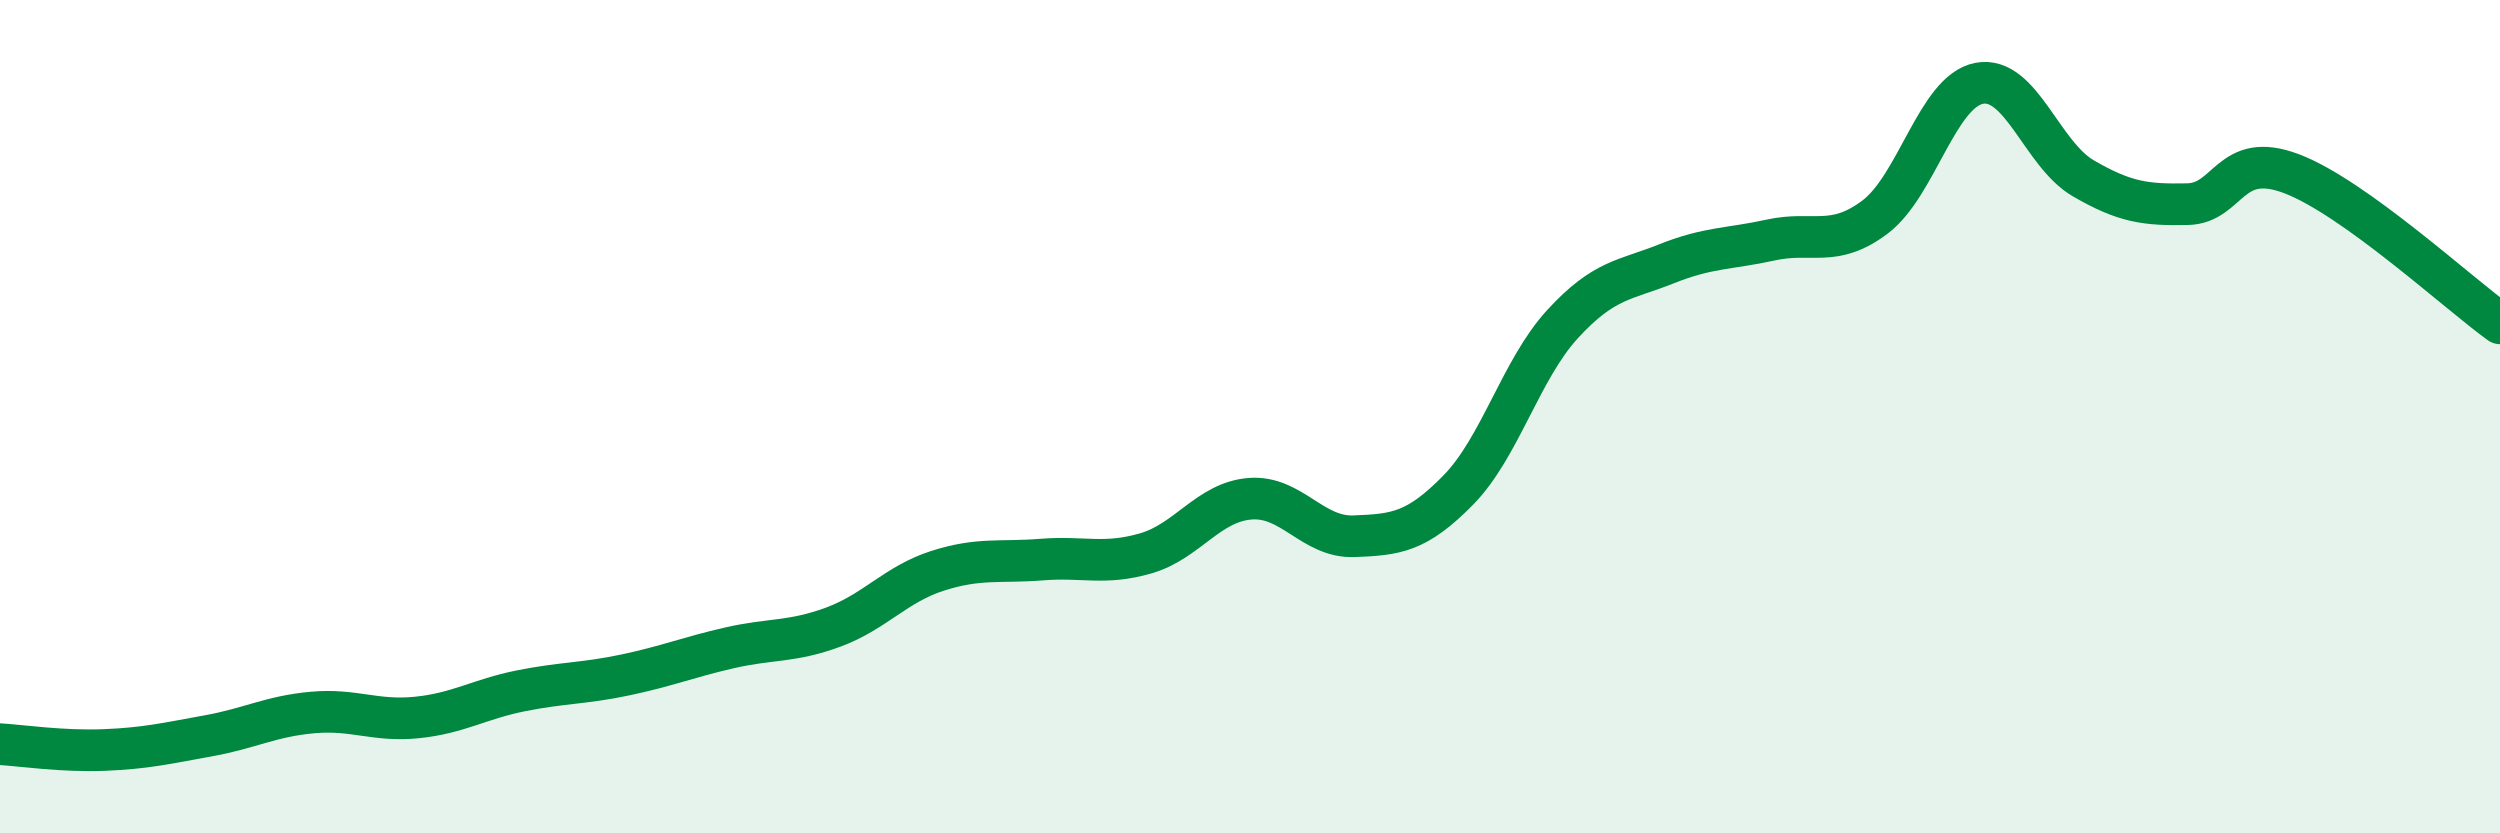 
    <svg width="60" height="20" viewBox="0 0 60 20" xmlns="http://www.w3.org/2000/svg">
      <path
        d="M 0,17.86 C 0.5,17.89 1.5,18.04 2.5,18 C 3.5,17.96 4,17.84 5,17.66 C 6,17.48 6.5,17.19 7.5,17.1 C 8.5,17.01 9,17.32 10,17.22 C 11,17.12 11.5,16.78 12.5,16.58 C 13.5,16.38 14,16.41 15,16.2 C 16,15.99 16.5,15.78 17.5,15.55 C 18.5,15.32 19,15.42 20,15.05 C 21,14.68 21.5,14.02 22.5,13.7 C 23.5,13.38 24,13.51 25,13.43 C 26,13.35 26.5,13.57 27.5,13.28 C 28.5,12.99 29,12.05 30,11.97 C 31,11.89 31.5,12.91 32.5,12.87 C 33.5,12.83 34,12.78 35,11.76 C 36,10.74 36.5,8.87 37.5,7.78 C 38.5,6.69 39,6.73 40,6.33 C 41,5.93 41.5,5.98 42.5,5.76 C 43.5,5.54 44,5.96 45,5.21 C 46,4.46 46.5,2.19 47.5,2 C 48.5,1.81 49,3.7 50,4.28 C 51,4.86 51.5,4.92 52.5,4.9 C 53.5,4.88 53.5,3.6 55,4.17 C 56.5,4.74 59,7.04 60,7.76L60 20L0 20Z"
        fill="#008740"
        opacity="0.1"
        stroke-linecap="round"
        stroke-linejoin="round"
      />
      <path
        d="M 0,17.86 C 0.5,17.89 1.5,18.04 2.5,18 C 3.5,17.96 4,17.84 5,17.66 C 6,17.48 6.5,17.19 7.5,17.1 C 8.5,17.01 9,17.32 10,17.22 C 11,17.12 11.5,16.78 12.5,16.58 C 13.5,16.38 14,16.41 15,16.2 C 16,15.99 16.5,15.78 17.5,15.55 C 18.5,15.32 19,15.42 20,15.05 C 21,14.68 21.5,14.02 22.5,13.7 C 23.5,13.38 24,13.51 25,13.43 C 26,13.35 26.5,13.57 27.5,13.28 C 28.5,12.99 29,12.05 30,11.97 C 31,11.89 31.5,12.91 32.5,12.87 C 33.5,12.83 34,12.78 35,11.76 C 36,10.74 36.5,8.87 37.5,7.78 C 38.5,6.69 39,6.73 40,6.33 C 41,5.93 41.5,5.98 42.5,5.76 C 43.5,5.54 44,5.96 45,5.21 C 46,4.46 46.5,2.19 47.5,2 C 48.5,1.81 49,3.7 50,4.28 C 51,4.86 51.5,4.92 52.5,4.9 C 53.5,4.88 53.5,3.6 55,4.17 C 56.5,4.74 59,7.04 60,7.76"
        stroke="#008740"
        stroke-width="1"
        fill="none"
        stroke-linecap="round"
        stroke-linejoin="round"
      />
    </svg>
  